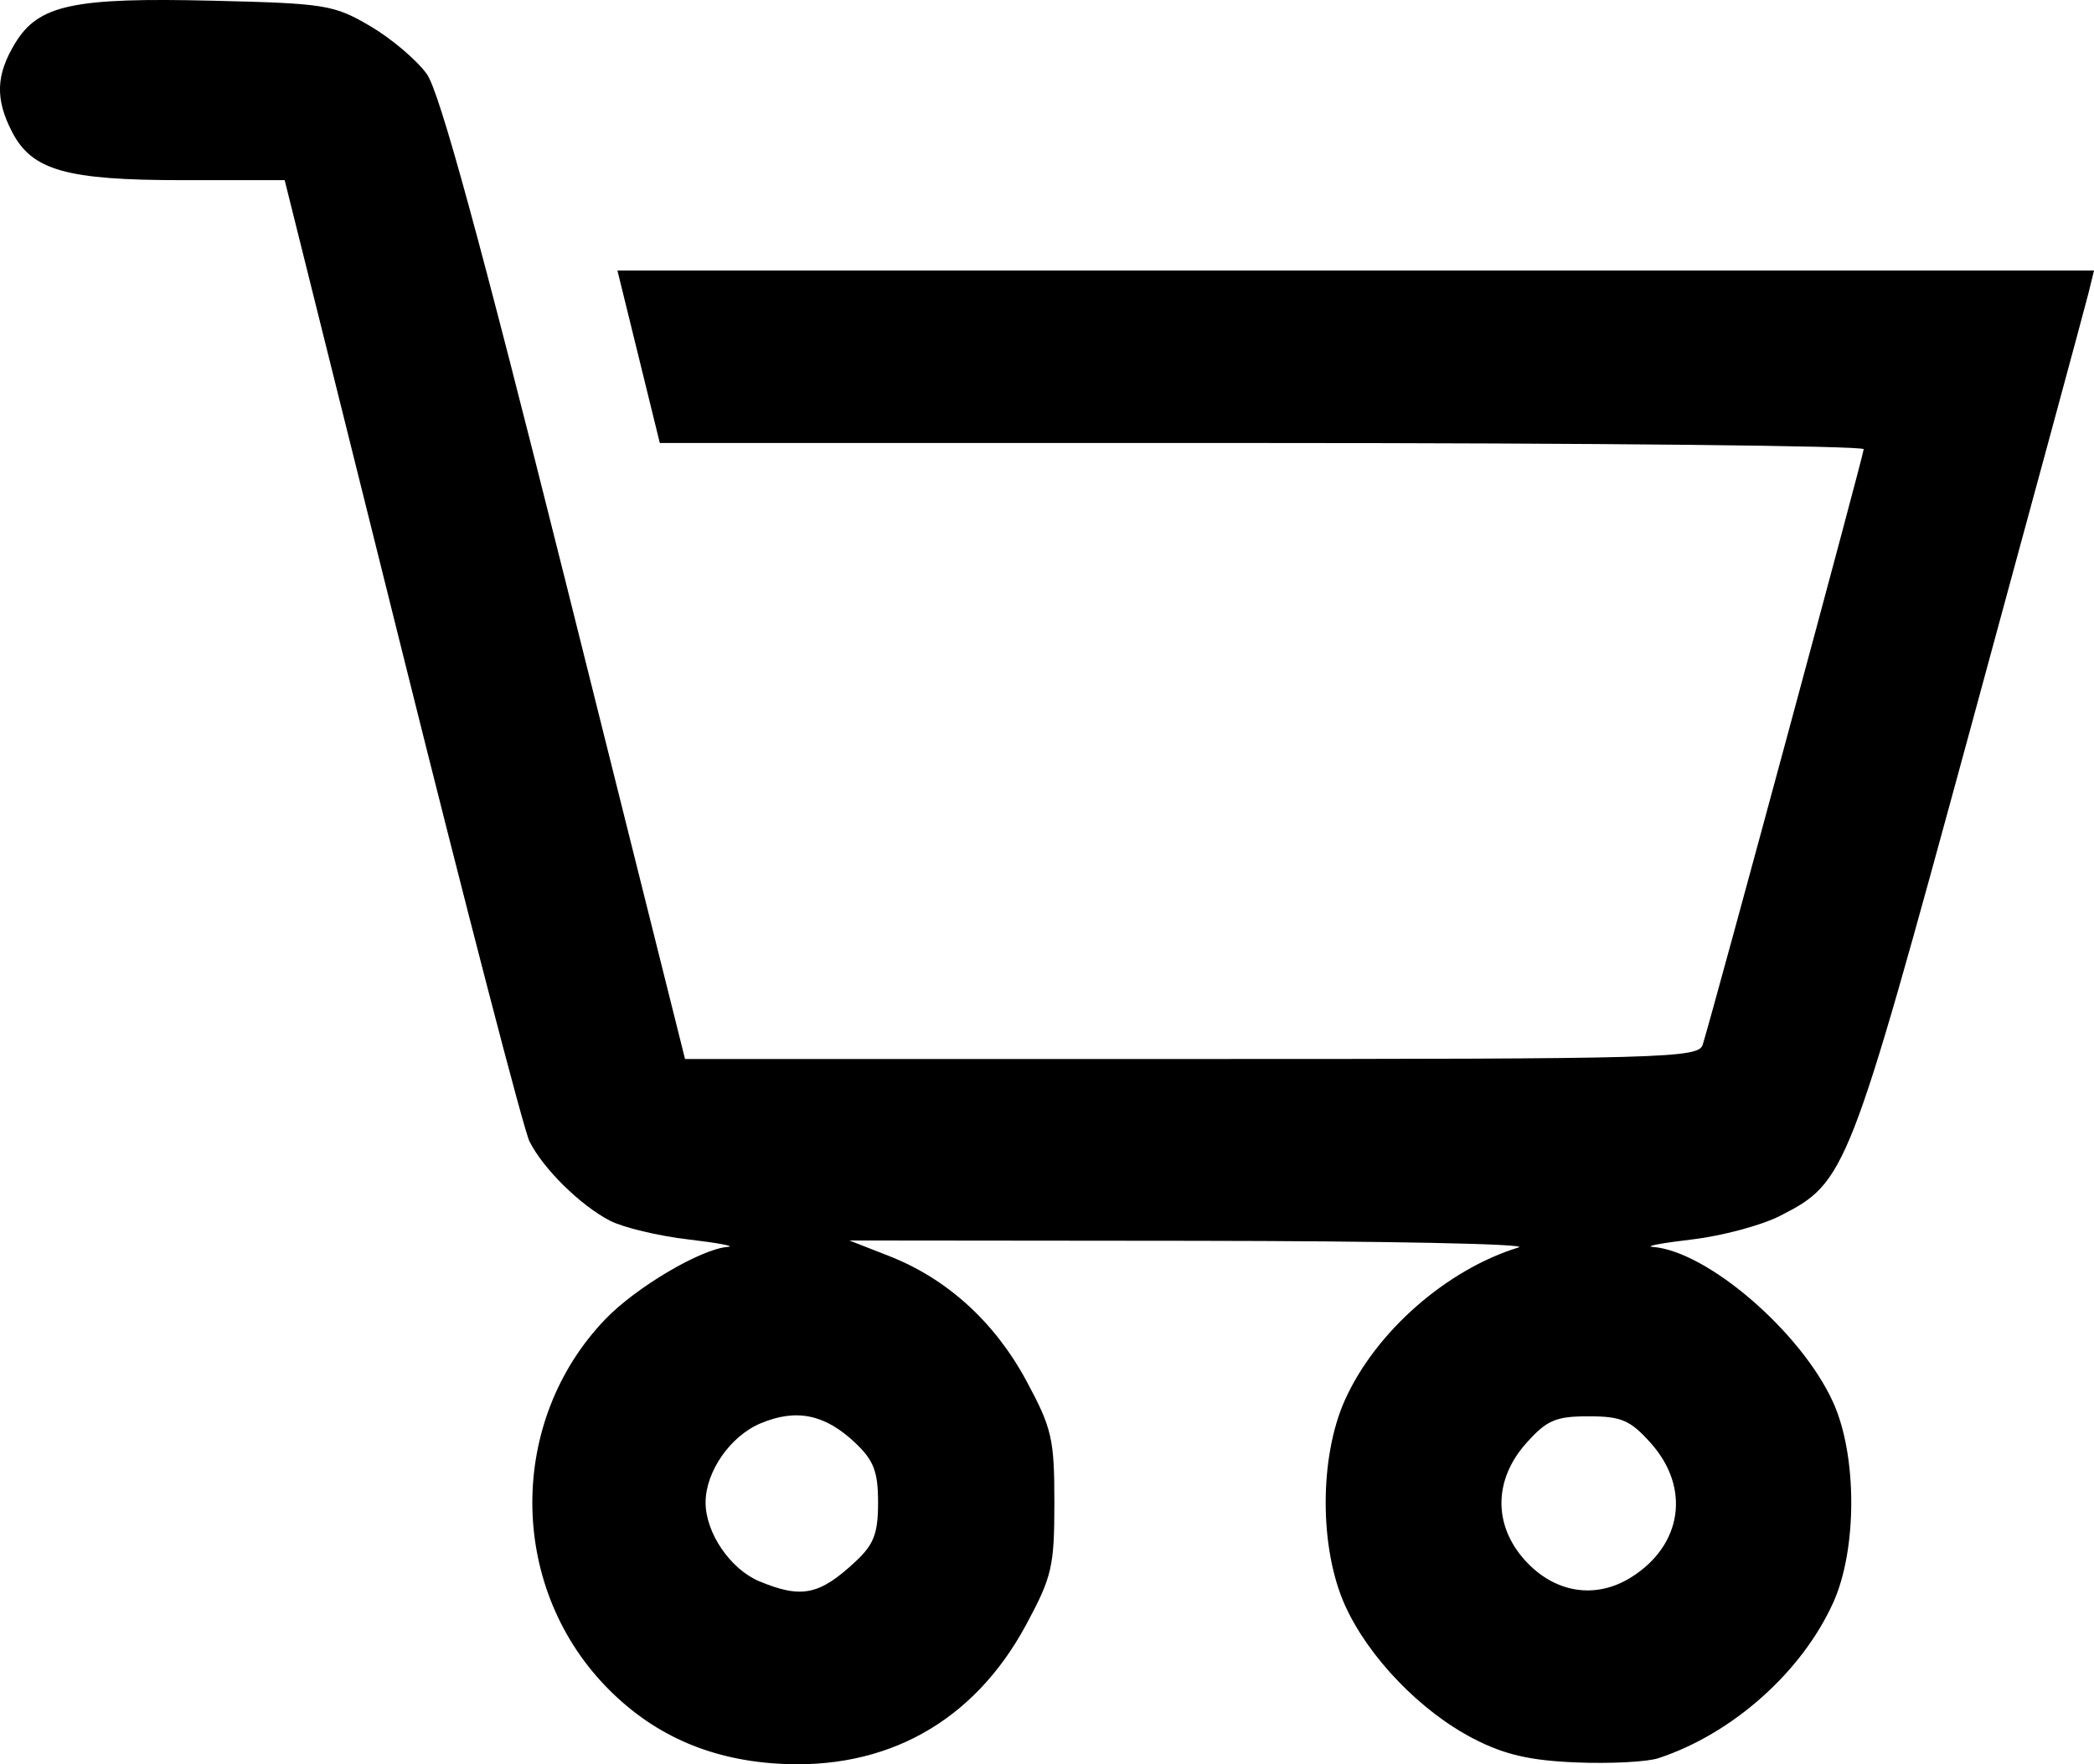 <?xml version="1.0" encoding="UTF-8"?>
<svg xmlns="http://www.w3.org/2000/svg" xmlns:xlink="http://www.w3.org/1999/xlink" width="49.410mm" height="41.630mm" viewBox="-561.128 -523.999 49.41 41.63">
    <path transform="matrix(-1,0,0,1,0,0)" style="stroke:none;fill:#000000;fill-rule:evenodd" d="M521.997,-482.513C520.249,-483.088,518.612,-484.545,517.871,-486.185C517.304,-487.441,517.304,-489.649,517.871,-490.905C518.622,-492.568,520.846,-494.483,522.136,-494.578C522.326,-494.592,521.906,-494.671,521.203,-494.753C520.499,-494.836,519.567,-495.085,519.13,-495.308C517.567,-496.105,517.507,-496.258,514.628,-506.826C513.171,-512.174,511.92,-516.79,511.848,-517.083L511.718,-517.616L529.139,-517.616L546.559,-517.616L546.059,-515.581L545.559,-513.546L531.356,-513.546C523.544,-513.546,517.152,-513.481,517.152,-513.4C517.152,-513.275,520.661,-500.296,520.95,-499.35C521.048,-499.031,521.792,-499.011,533.009,-499.011L544.964,-499.011L547.796,-510.331C549.798,-518.328,550.754,-521.826,551.055,-522.249C551.29,-522.578,551.89,-523.088,552.389,-523.381C553.247,-523.886,553.452,-523.919,556.098,-523.982C559.396,-524.062,560.217,-523.886,560.768,-522.984C561.225,-522.234,561.245,-521.664,560.843,-520.886C560.373,-519.977,559.563,-519.748,556.816,-519.748L554.411,-519.748L551.645,-508.653C550.124,-502.55,548.769,-497.337,548.635,-497.068C548.313,-496.423,547.434,-495.557,546.734,-495.195C546.424,-495.035,545.594,-494.836,544.889,-494.754C544.184,-494.671,543.762,-494.592,543.953,-494.578C544.584,-494.532,546.117,-493.628,546.842,-492.874C549.142,-490.483,549.142,-486.607,546.842,-484.216C545.761,-483.093,544.439,-482.493,542.808,-482.386C540.225,-482.216,538.153,-483.367,536.918,-485.657C536.305,-486.794,536.249,-487.035,536.249,-488.545C536.249,-490.051,536.306,-490.298,536.911,-491.42C537.661,-492.81,538.783,-493.828,540.156,-494.365L541.087,-494.729L532.947,-494.721C528.47,-494.717,525.026,-494.647,525.292,-494.566C526.991,-494.047,528.669,-492.574,529.392,-490.967C529.999,-489.617,529.999,-487.472,529.392,-486.122C528.841,-484.898,527.608,-483.618,526.358,-482.973C525.624,-482.595,525.036,-482.459,523.935,-482.413C523.136,-482.38,522.264,-482.425,521.997,-482.513zM543.213,-486.688C543.894,-486.973,544.479,-487.83,544.479,-488.545C544.479,-489.275,543.895,-490.116,543.179,-490.415C542.334,-490.769,541.656,-490.627,540.942,-489.948C540.51,-489.538,540.409,-489.271,540.409,-488.545C540.409,-487.816,540.509,-487.555,540.942,-487.152C541.792,-486.359,542.218,-486.273,543.213,-486.688zM525.147,-487.185C525.895,-488.015,525.883,-489.087,525.114,-489.947C524.629,-490.49,524.421,-490.58,523.645,-490.58C522.869,-490.58,522.661,-490.49,522.175,-489.947C521.233,-488.892,521.432,-487.537,522.639,-486.781C523.482,-486.254,524.447,-486.409,525.147,-487.185z"/>
</svg>
